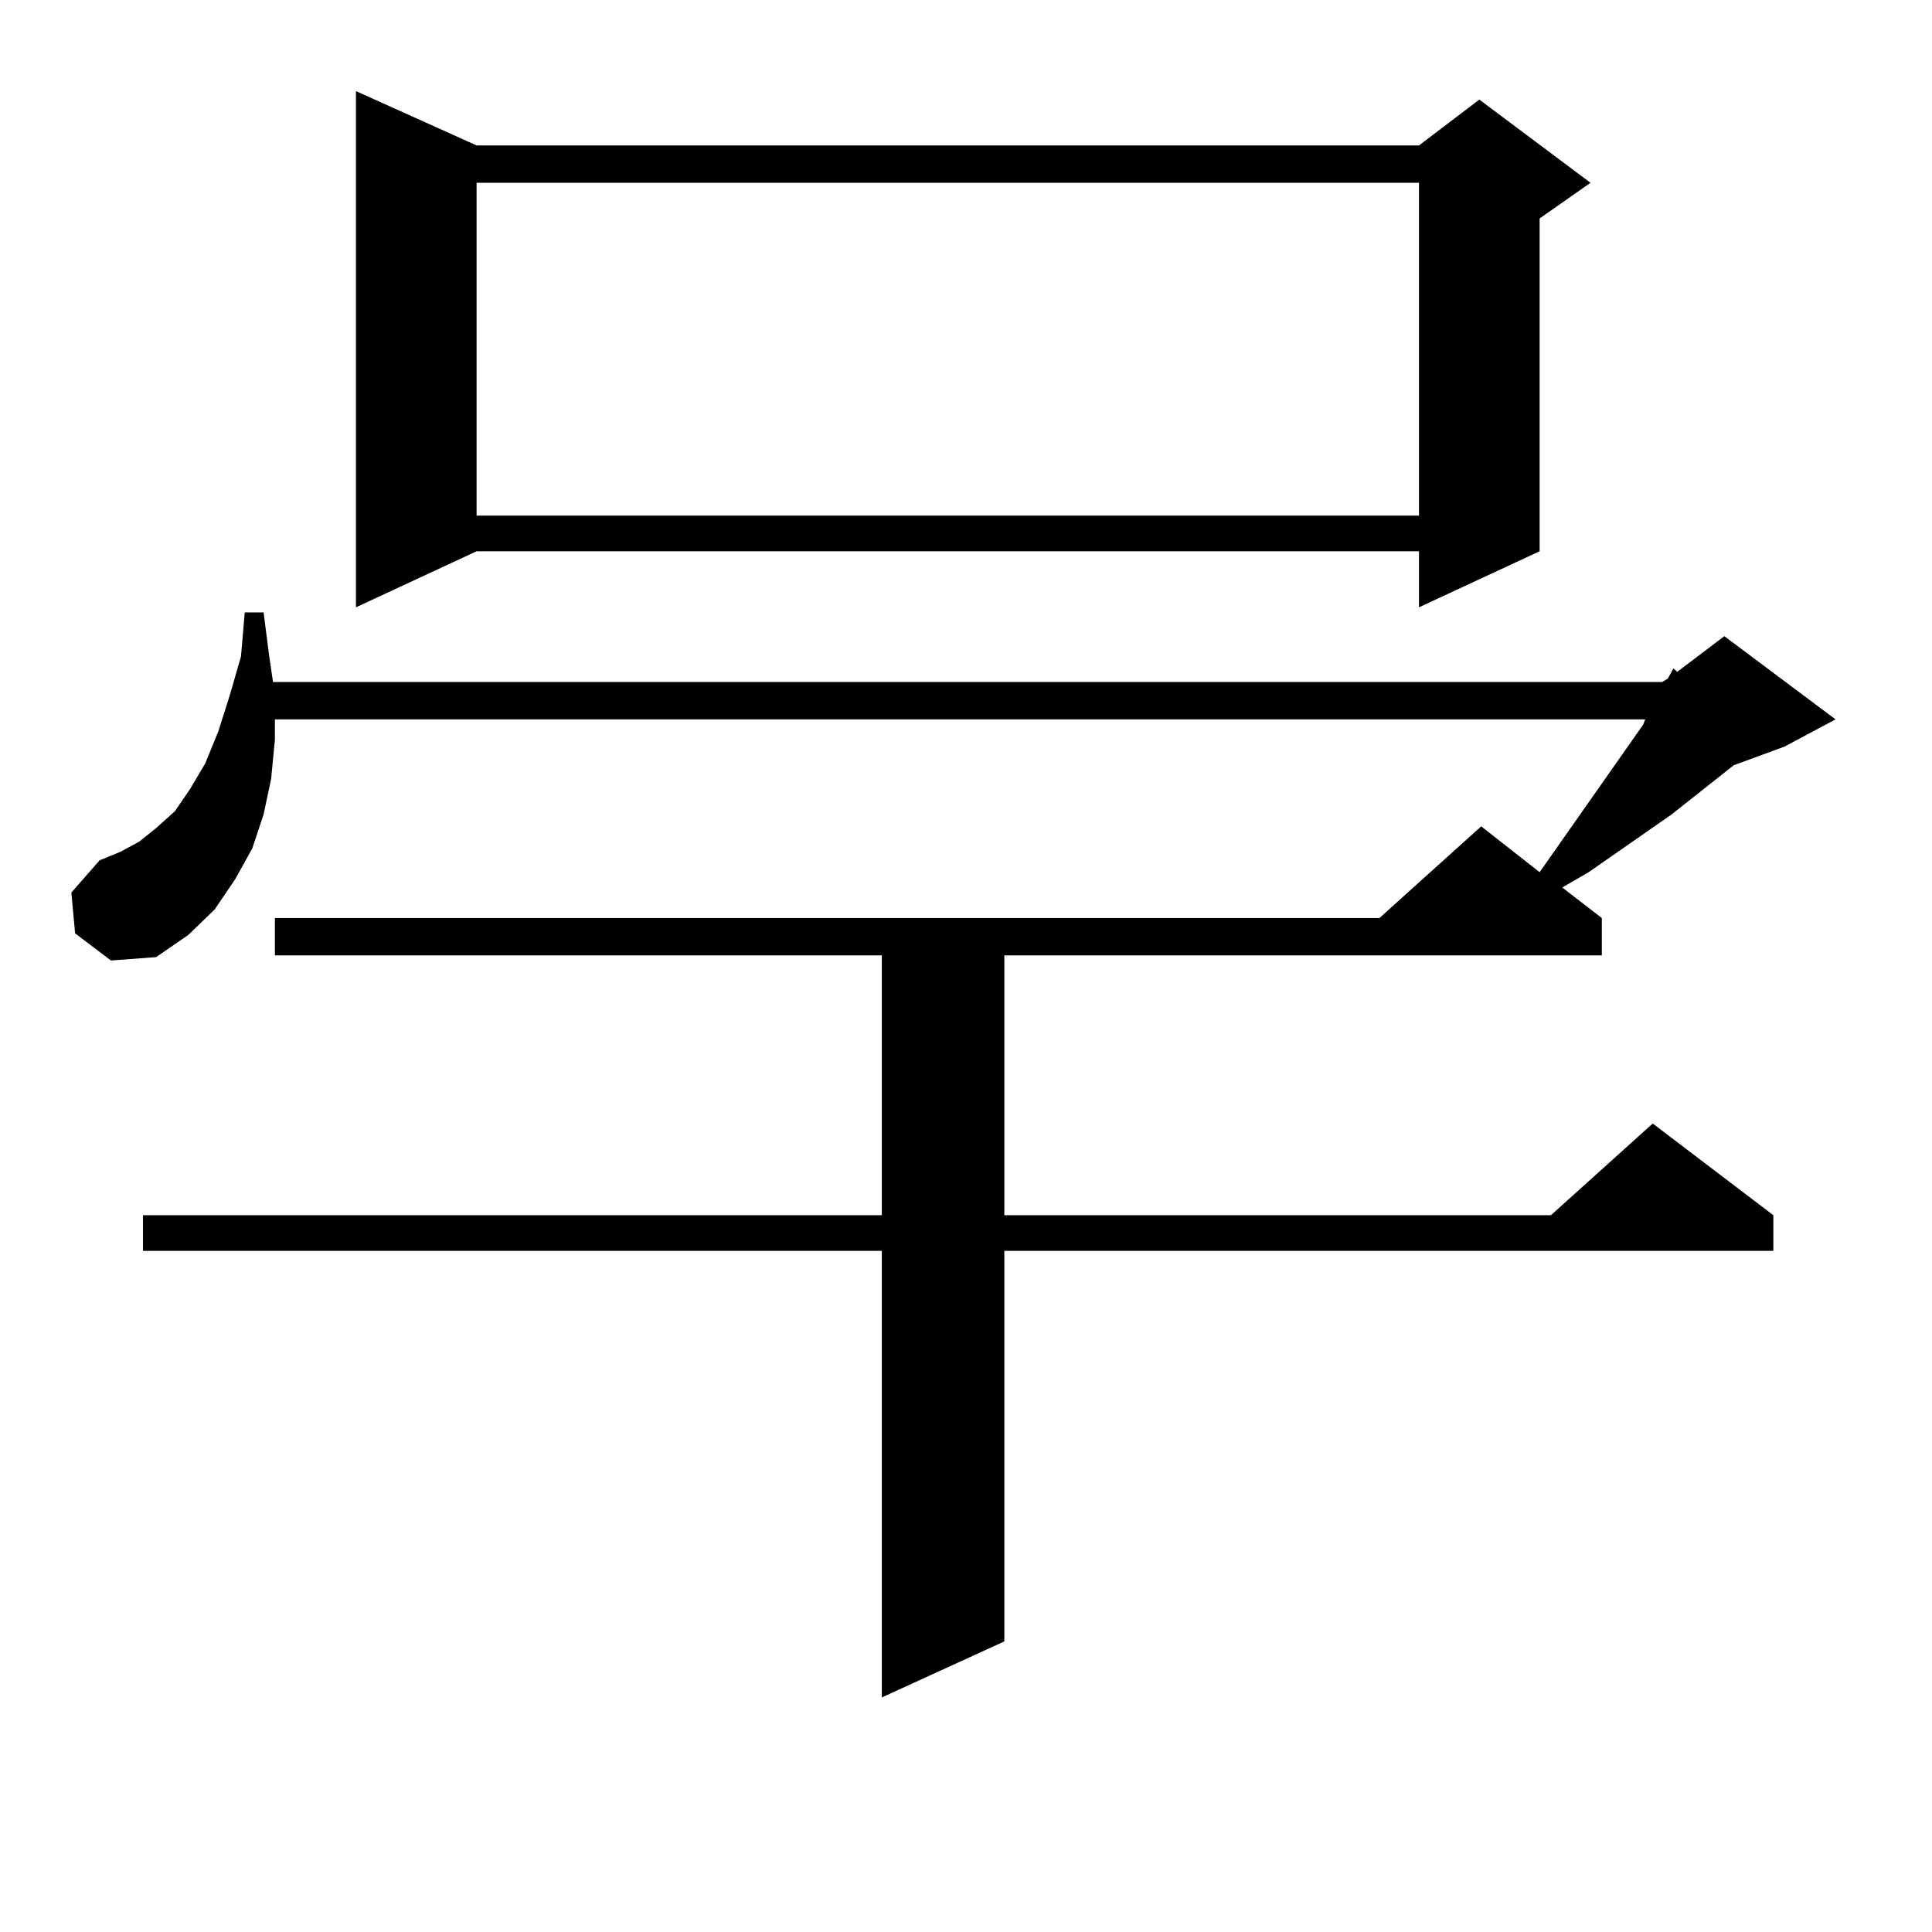 <?xml version="1.0" encoding="utf-8"?>
<!-- Generator: Adobe Illustrator 16.0.0, SVG Export Plug-In . SVG Version: 6.00 Build 0)  -->
<!DOCTYPE svg PUBLIC "-//W3C//DTD SVG 1.1//EN" "http://www.w3.org/Graphics/SVG/1.1/DTD/svg11.dtd">
<svg version="1.1" id="图层_1" xmlns="http://www.w3.org/2000/svg" xmlns:xlink="http://www.w3.org/1999/xlink" x="0px" y="0px"
	 width="1000px" height="1000px" viewBox="0 0 1000 1000" enable-background="new 0 0 1000 1000" xml:space="preserve">
<path d="M38.877,483.09l-1.951-21.094l14.634-16.699l10.731-4.395l9.756-5.273l8.78-7.031l9.756-8.789l7.805-11.426l7.805-13.184
	l6.829-16.699l5.854-18.457l5.854-20.215l1.951-22.852h9.756l2.927,22.852l1.951,13.184H860.32l2.927-1.758l2.927-5.273l1.951,1.758
	l24.39-18.457l57.56,43.066l-26.341,14.063l-26.341,9.668l-32.194,25.488l-42.926,29.883l-13.658,7.91l20.487,15.82v19.336H519.841
	v134.473h282.92l52.682-47.461l62.438,47.461v18.457H519.841v202.148l-63.413,29.004V647.445H73.998v-18.457h382.43V494.515H142.289
	v-19.336h571.693l52.682-47.461l30.243,23.73l53.657-76.465l0.976-2.637H142.289v10.547l-1.951,20.215l-3.902,18.457l-5.854,17.578
	l-8.78,15.82l-10.731,15.82l-13.658,13.184l-16.585,11.426l-23.414,1.758L38.877,483.09z M246.677,75.277H734.47l31.219-23.73
	l57.56,43.066l-26.341,18.457v172.266L734.47,314.34v-29.004H246.677l-62.438,29.004V47.152L246.677,75.277z M246.677,94.613
	v172.266H734.47V94.613H246.677z"/>
</svg>
